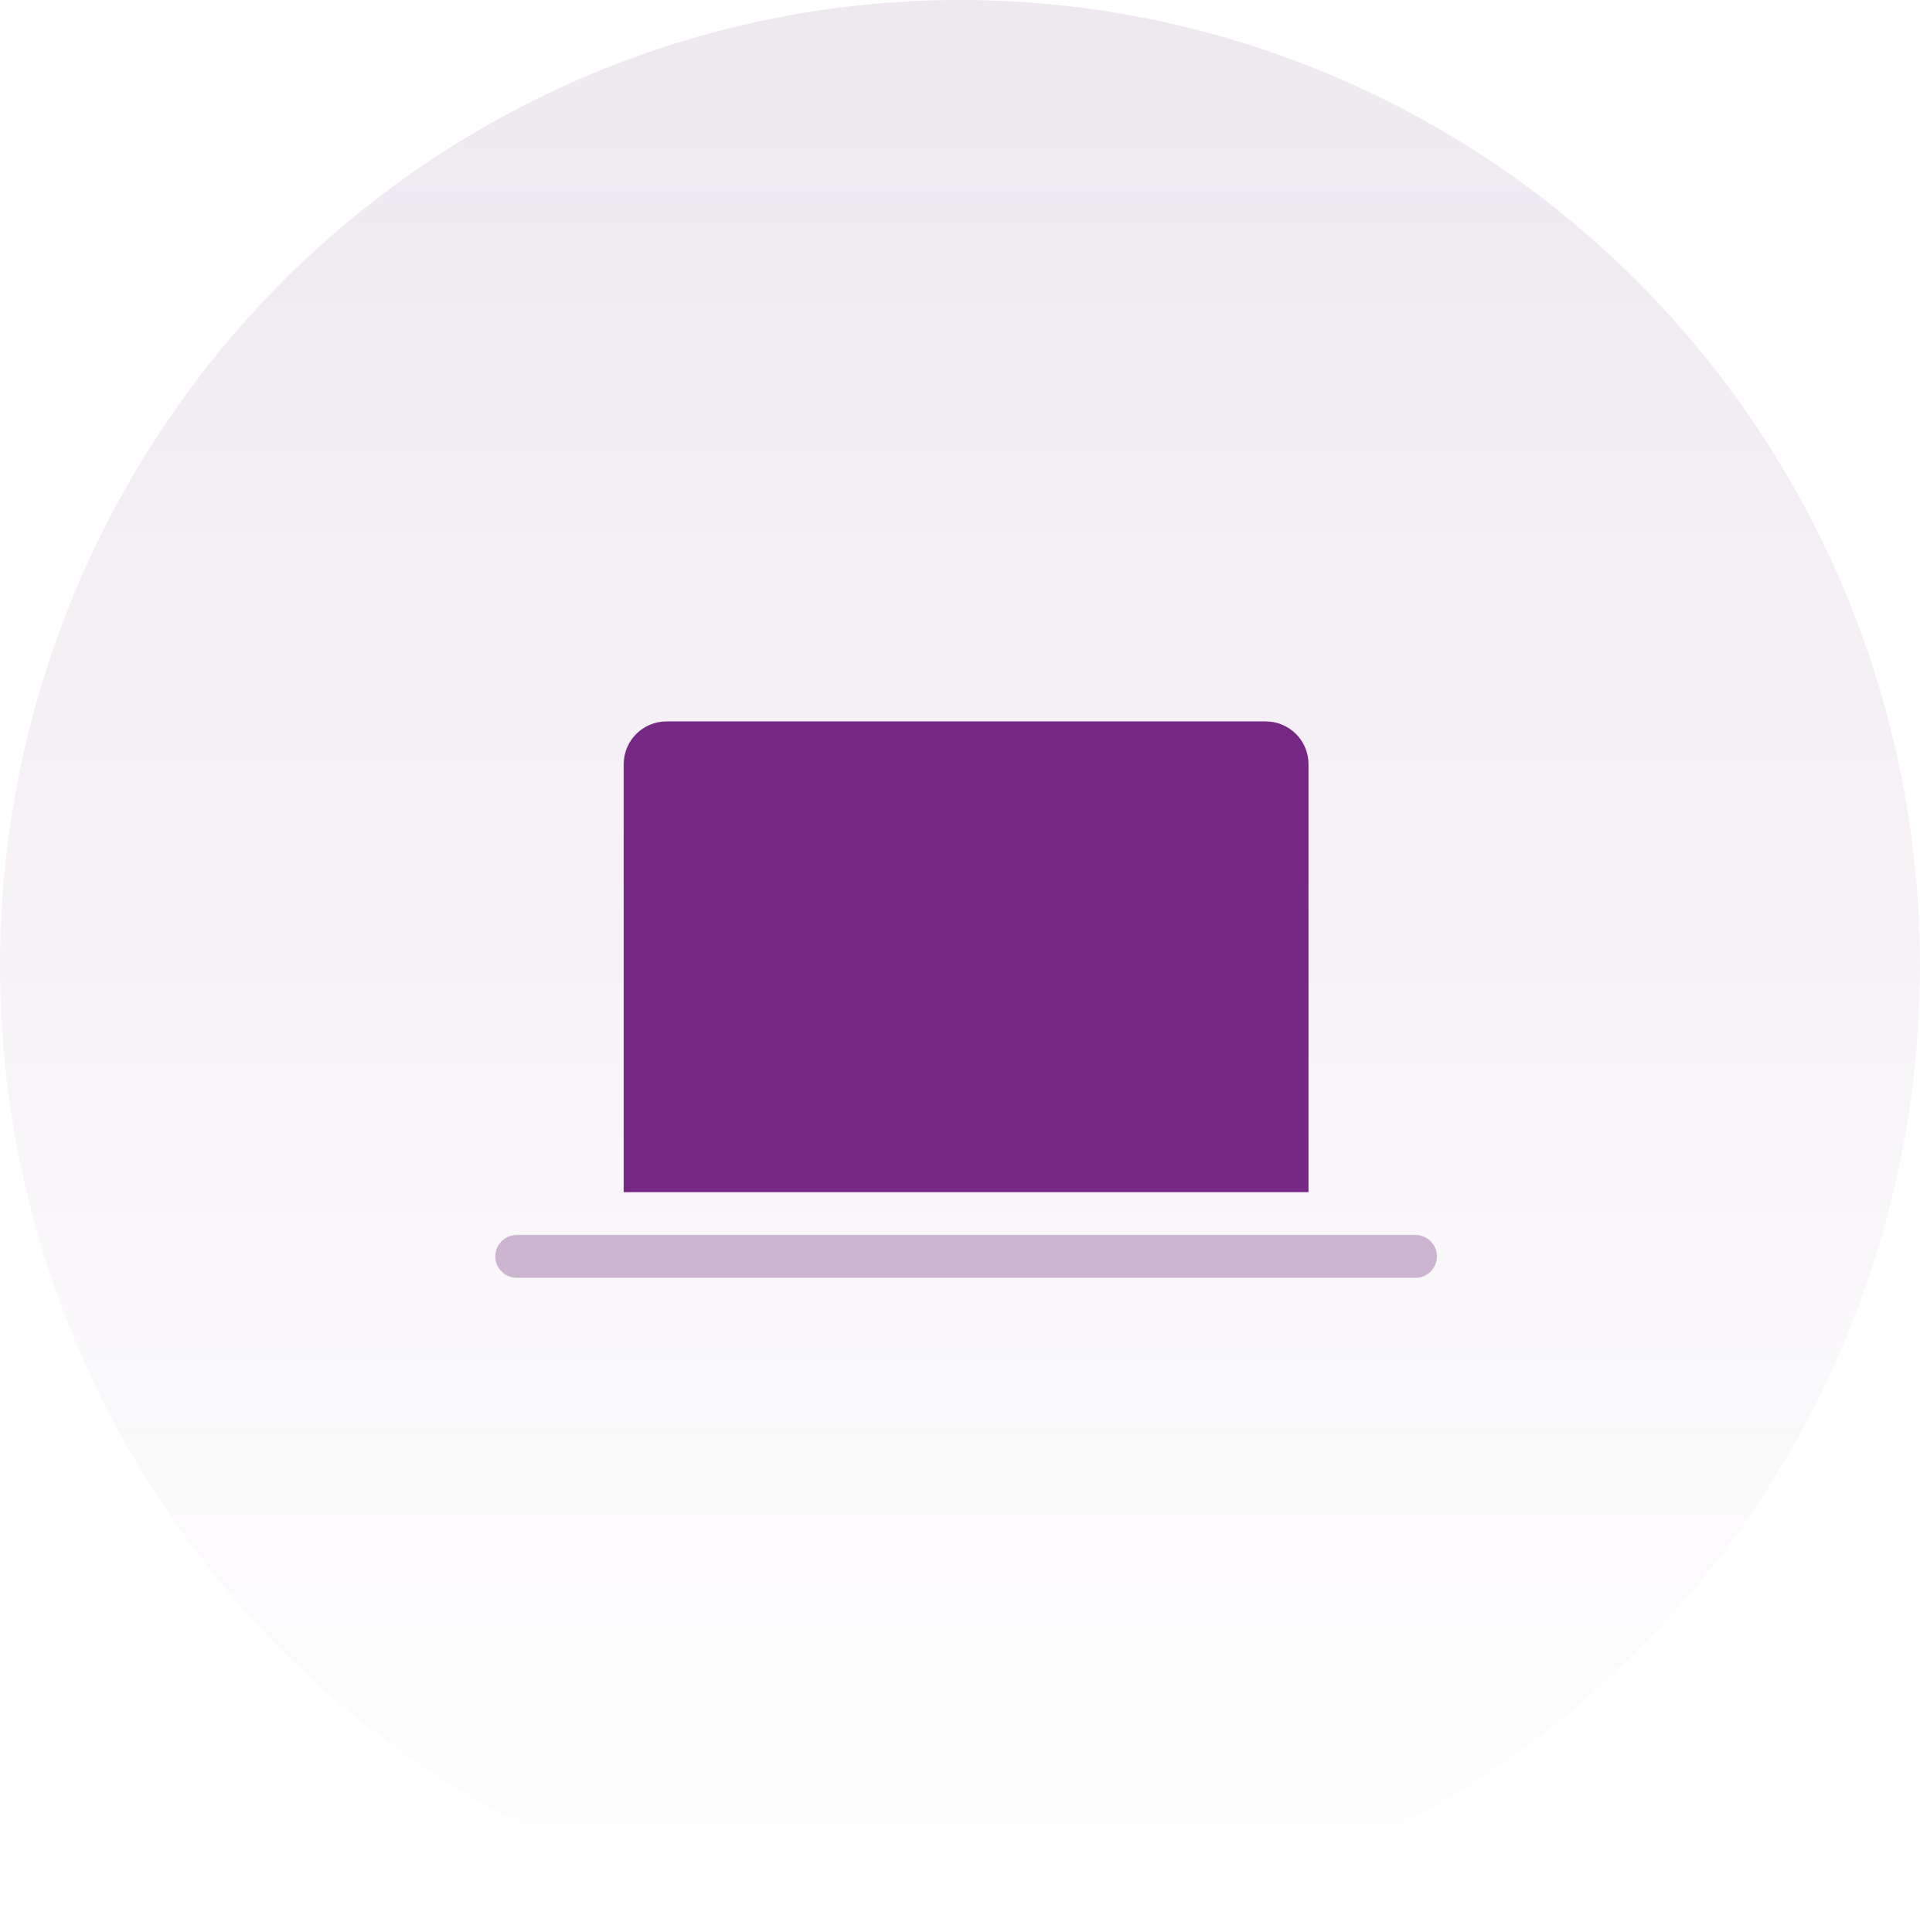 <svg width="157" height="158" viewBox="0 0 157 158" fill="none" xmlns="http://www.w3.org/2000/svg">
<ellipse opacity="0.1" cx="78.5" cy="79" rx="78.5" ry="79" fill="url(#paint0_linear)"/>
<path fill-rule="evenodd" clip-rule="evenodd" d="M54.5 59H103.5C105.433 59 107 60.567 107 62.5V97.5H51V62.5C51 60.567 52.567 59 54.5 59Z" fill="#752984"/>
<path opacity="0.3" d="M115.75 101H42.25C41.283 101 40.5 101.784 40.5 102.75C40.5 103.716 41.283 104.5 42.25 104.5H115.75C116.716 104.5 117.5 103.716 117.5 102.75C117.5 101.784 116.716 101 115.75 101Z" fill="#621C70"/>
<defs>
<linearGradient id="paint0_linear" x1="78.5" y1="0" x2="78.5" y2="158" gradientUnits="userSpaceOnUse">
<stop stop-color="#53175F"/>
<stop offset="1" stop-color="#53175F" stop-opacity="0"/>
</linearGradient>
</defs>
</svg>
